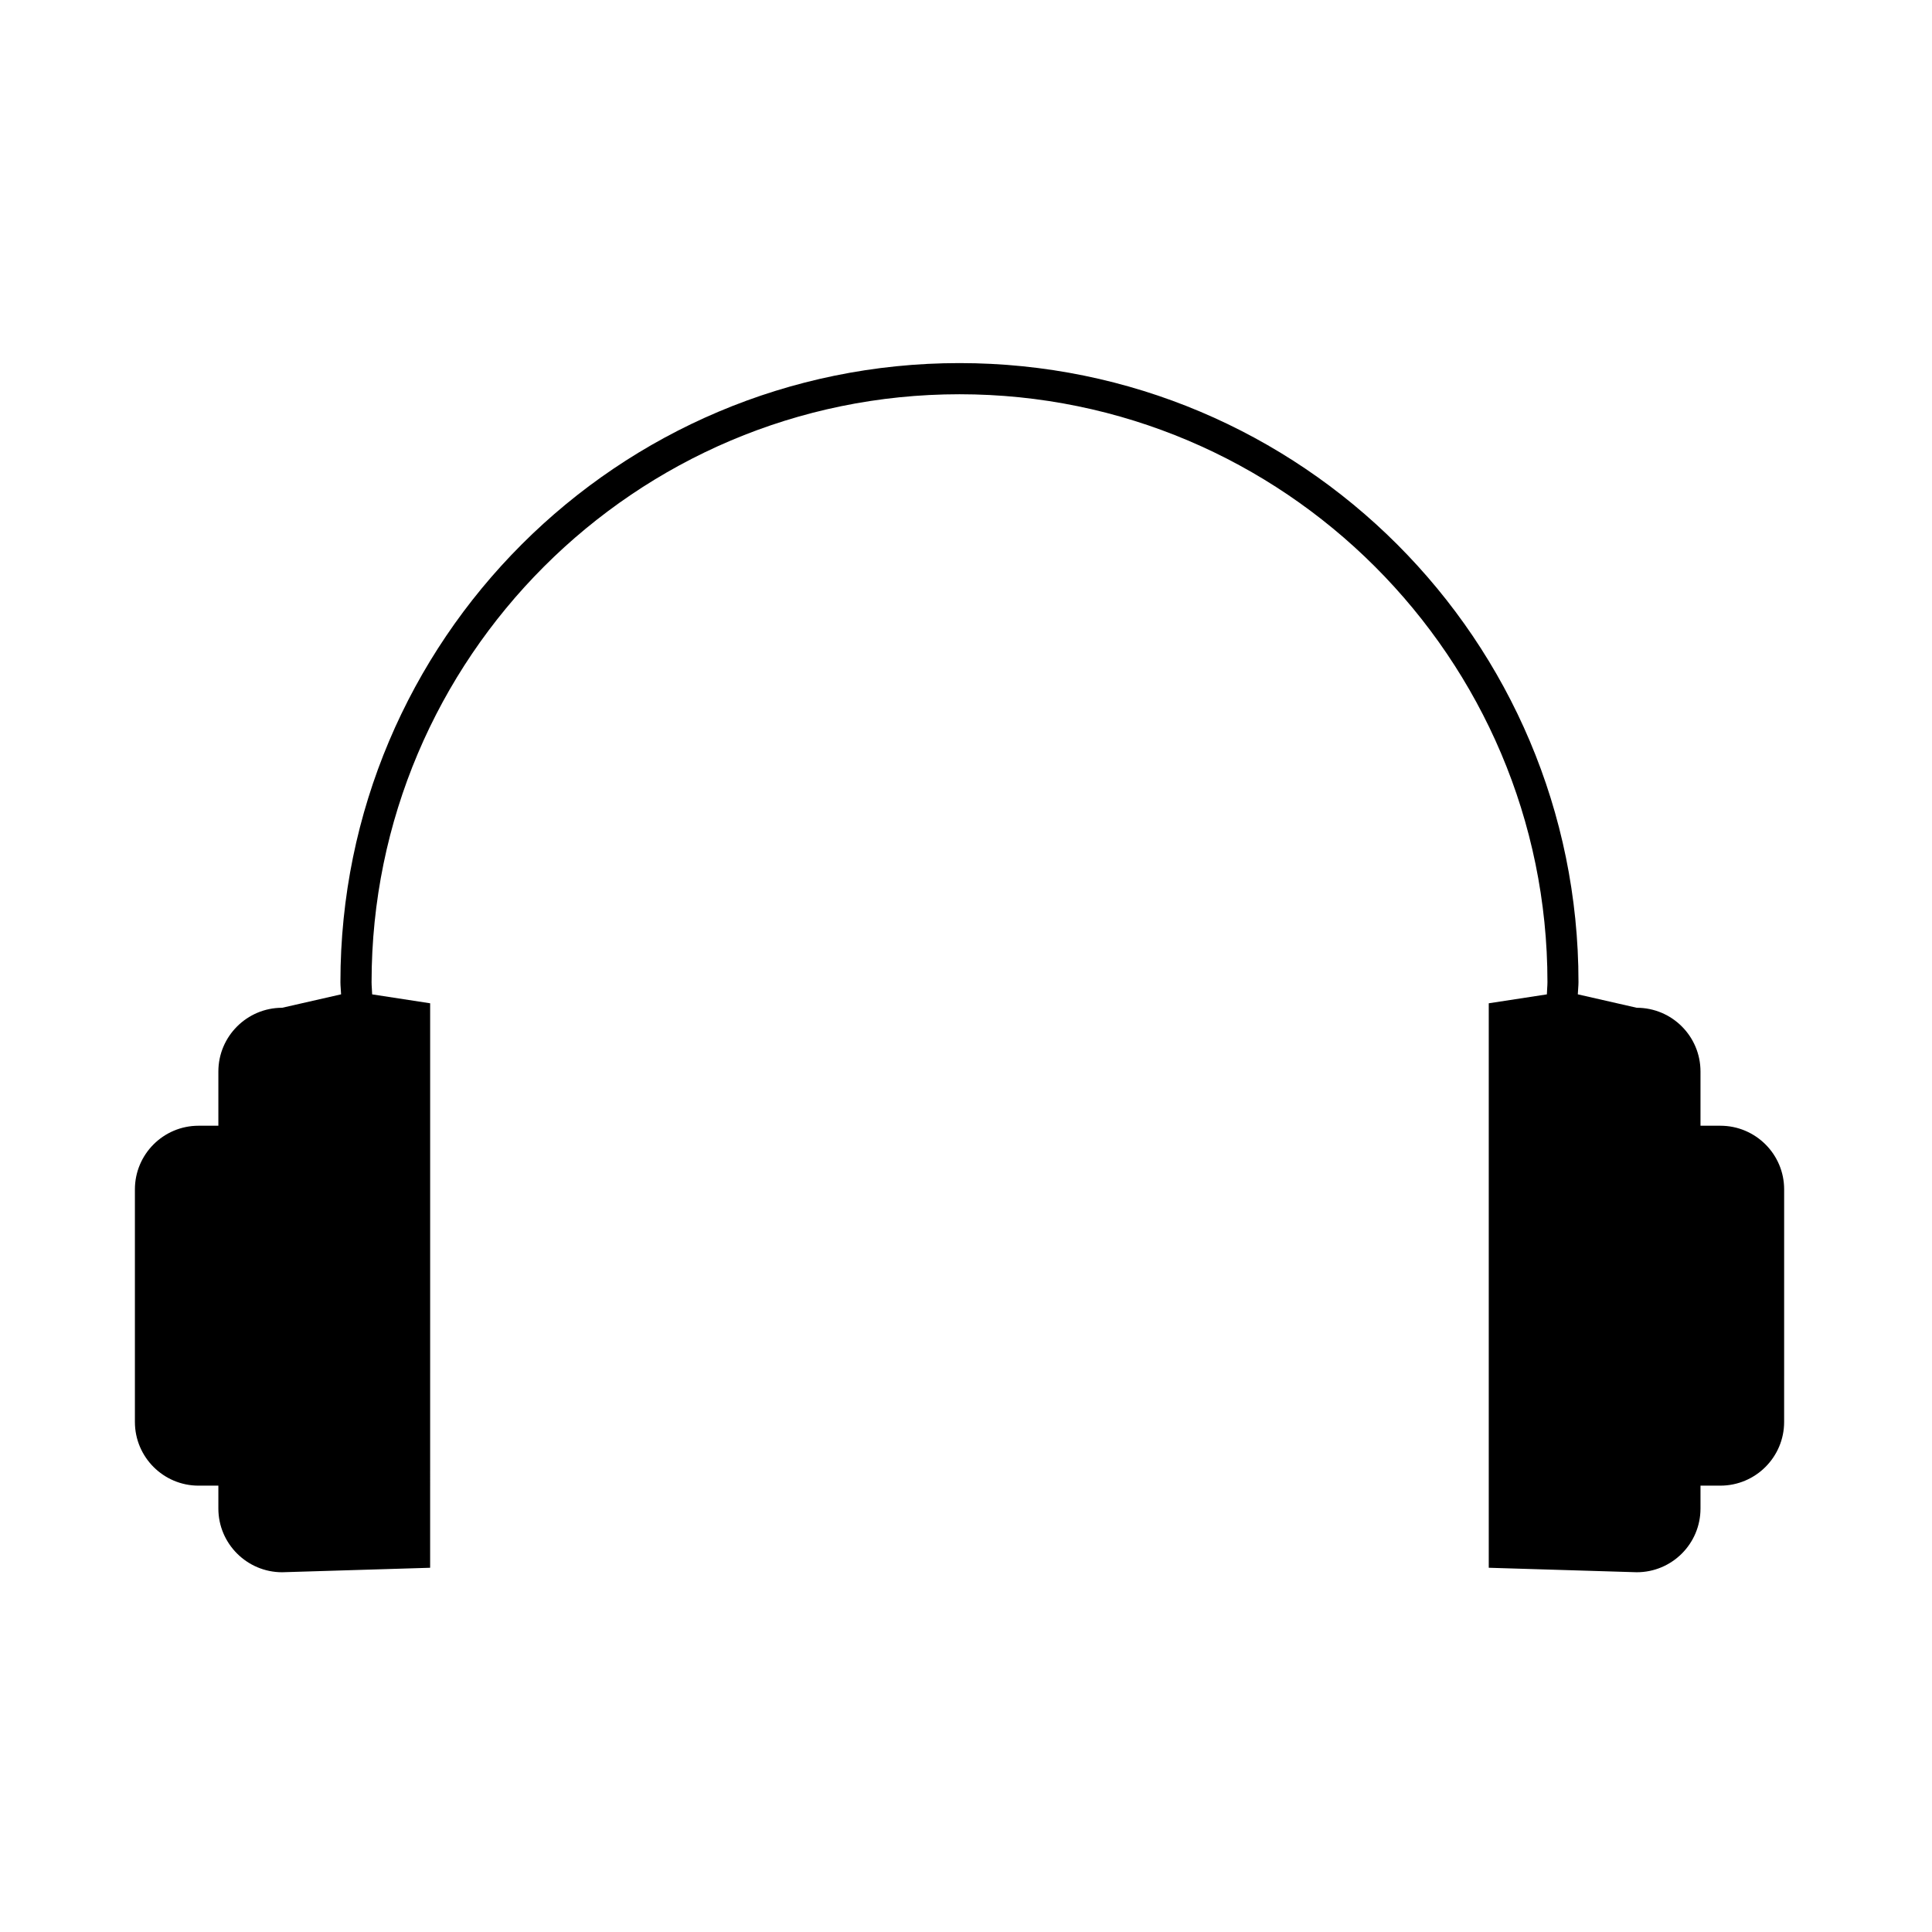 <?xml version="1.0" encoding="UTF-8"?>
<!-- Uploaded to: ICON Repo, www.iconrepo.com, Generator: ICON Repo Mixer Tools -->
<svg fill="#000000" width="800px" height="800px" version="1.1" viewBox="144 144 512 512" xmlns="http://www.w3.org/2000/svg">
 <path d="m599.91 442.33h-5.262v-14.363c0-9.332-7.551-16.898-16.898-16.898l-15.613-3.559c0.031-1.09 0.176-2.144 0.176-3.238 0-90.605-73.441-164.05-164.05-164.05-90.605 0-164.05 73.434-164.05 164.05 0 1.094 0.141 2.152 0.176 3.238l-15.617 3.559c-9.305 0-16.906 7.562-16.906 16.898v14.363h-5.238c-9.32 0-16.879 7.559-16.879 16.867v61.637c0 9.309 7.559 16.879 16.879 16.879h5.238v6.07c0 9.309 7.609 16.879 16.906 16.879l39.215-1.188 0.004-64.605v-84.988l-15.367-2.363c-0.023-1.09-0.156-2.144-0.156-3.238 0-85.914 69.883-155.8 155.8-155.8 85.879 0 155.82 69.883 155.82 155.8 0 1.094-0.137 2.152-0.152 3.238l-15.402 2.363v149.59l39.215 1.188c9.344 0 16.898-7.566 16.898-16.879v-6.07h5.262c9.32 0 16.902-7.566 16.902-16.879l0.004-61.633c0.008-9.309-7.578-16.867-16.895-16.867z"/>
</svg>